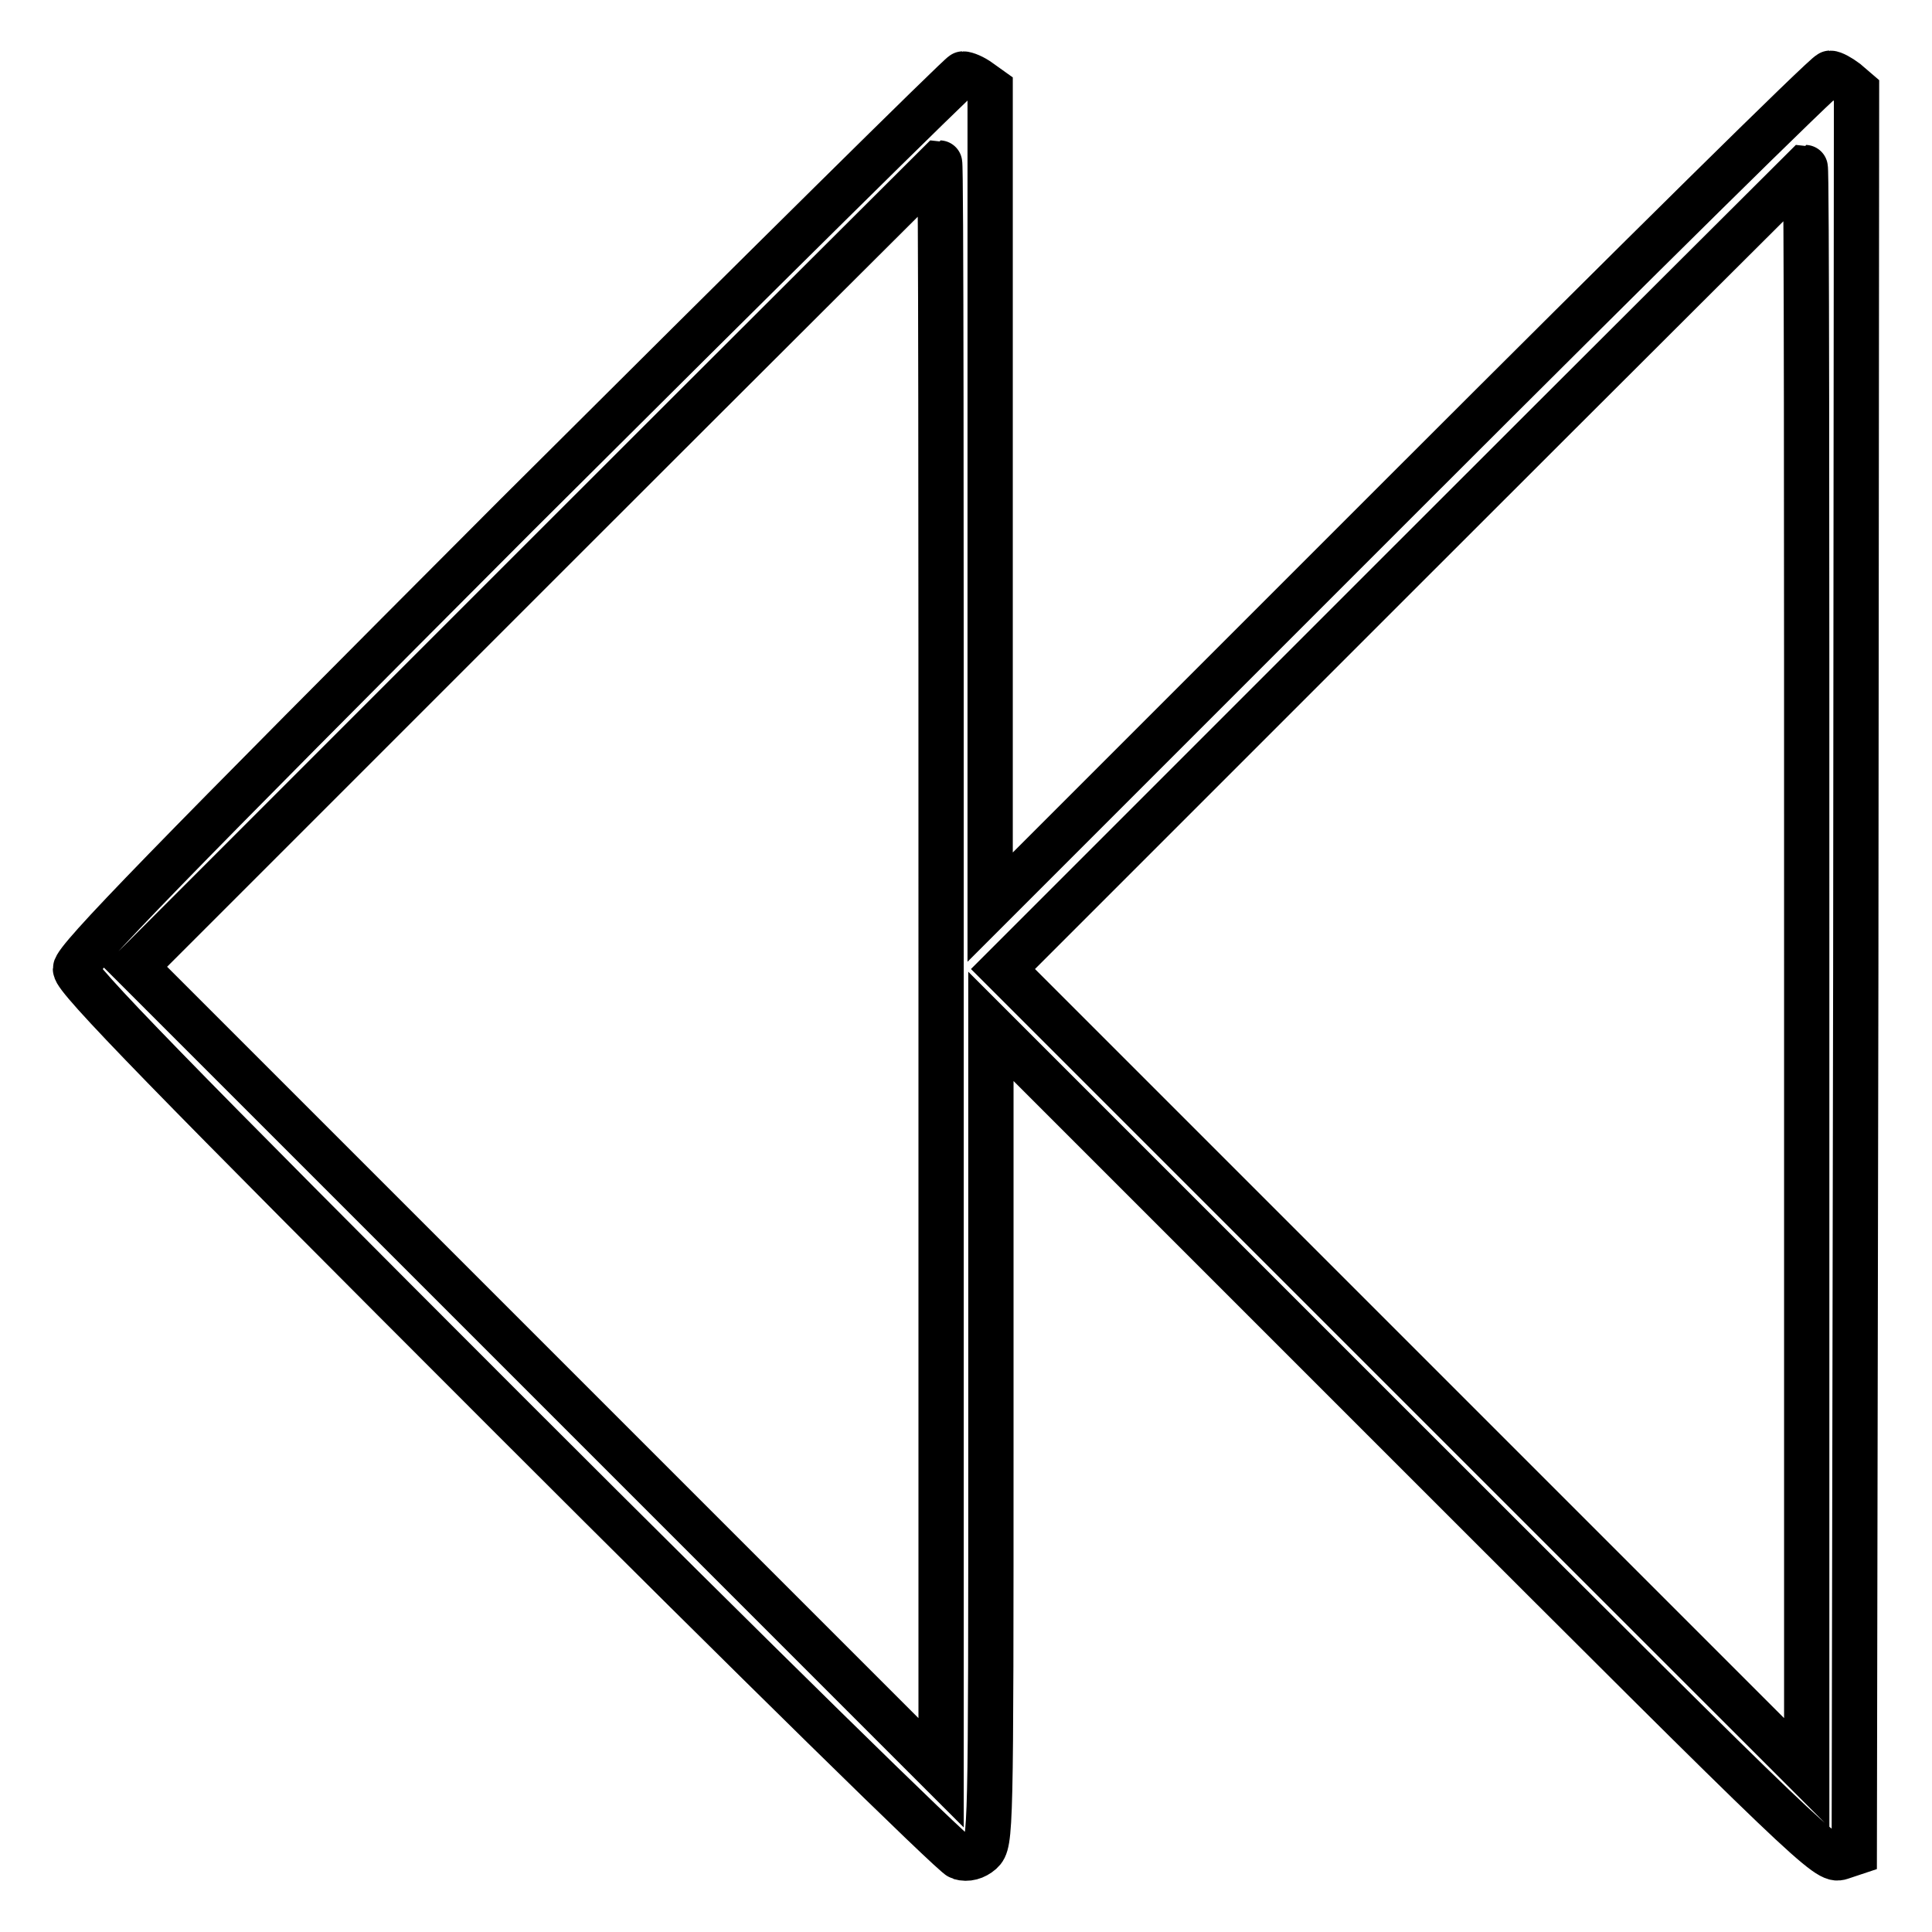 <?xml version="1.0" encoding="utf-8"?>
<!-- Svg Vector Icons : http://www.onlinewebfonts.com/icon -->
<!DOCTYPE svg PUBLIC "-//W3C//DTD SVG 1.1//EN" "http://www.w3.org/Graphics/SVG/1.1/DTD/svg11.dtd">
<svg version="1.1" xmlns="http://www.w3.org/2000/svg" xmlns:xlink="http://www.w3.org/1999/xlink" x="0px" y="0px" viewBox="0 0 256 256" enable-background="new 0 0 256 256" xml:space="preserve">
<g><g><g><path stroke-width="6" fill-opacity="0" stroke="#000000"  d="M68.5,68.2C22.2,114.6,10,127.1,10,128.4c0,1.3,12.1,13.7,57.9,59.5c31.8,31.8,58.5,58,59.3,58.2c1,0.3,2,0,2.8-0.7c1.3-1.2,1.3-2.4,1.3-55.3V136l55.4,55.4c54,54,55.4,55.3,57.2,54.7l1.8-0.6l0.2-116.7L246,12l-1.4-1.2c-0.8-0.6-1.7-1.1-2.1-1.1c-0.5,0-25.6,24.8-56,55.2l-55.3,55.3V66V11.8l-1.4-1c-0.8-0.6-1.8-1-2.2-1C127.3,9.8,100.7,36.1,68.5,68.2z M124.7,128.2v106.7l-53.4-53.4l-53.4-53.4l53.2-53.2c29.3-29.3,53.4-53.3,53.4-53.3C124.7,21.6,124.7,69.5,124.7,128.2z M239.4,128.5v106.4l-53.2-53.2l-53.3-53.3L186,75.3c29.2-29.2,53.2-53.1,53.2-53.1C239.4,22.2,239.4,70.1,239.4,128.5z"/></g></g></g>
</svg>